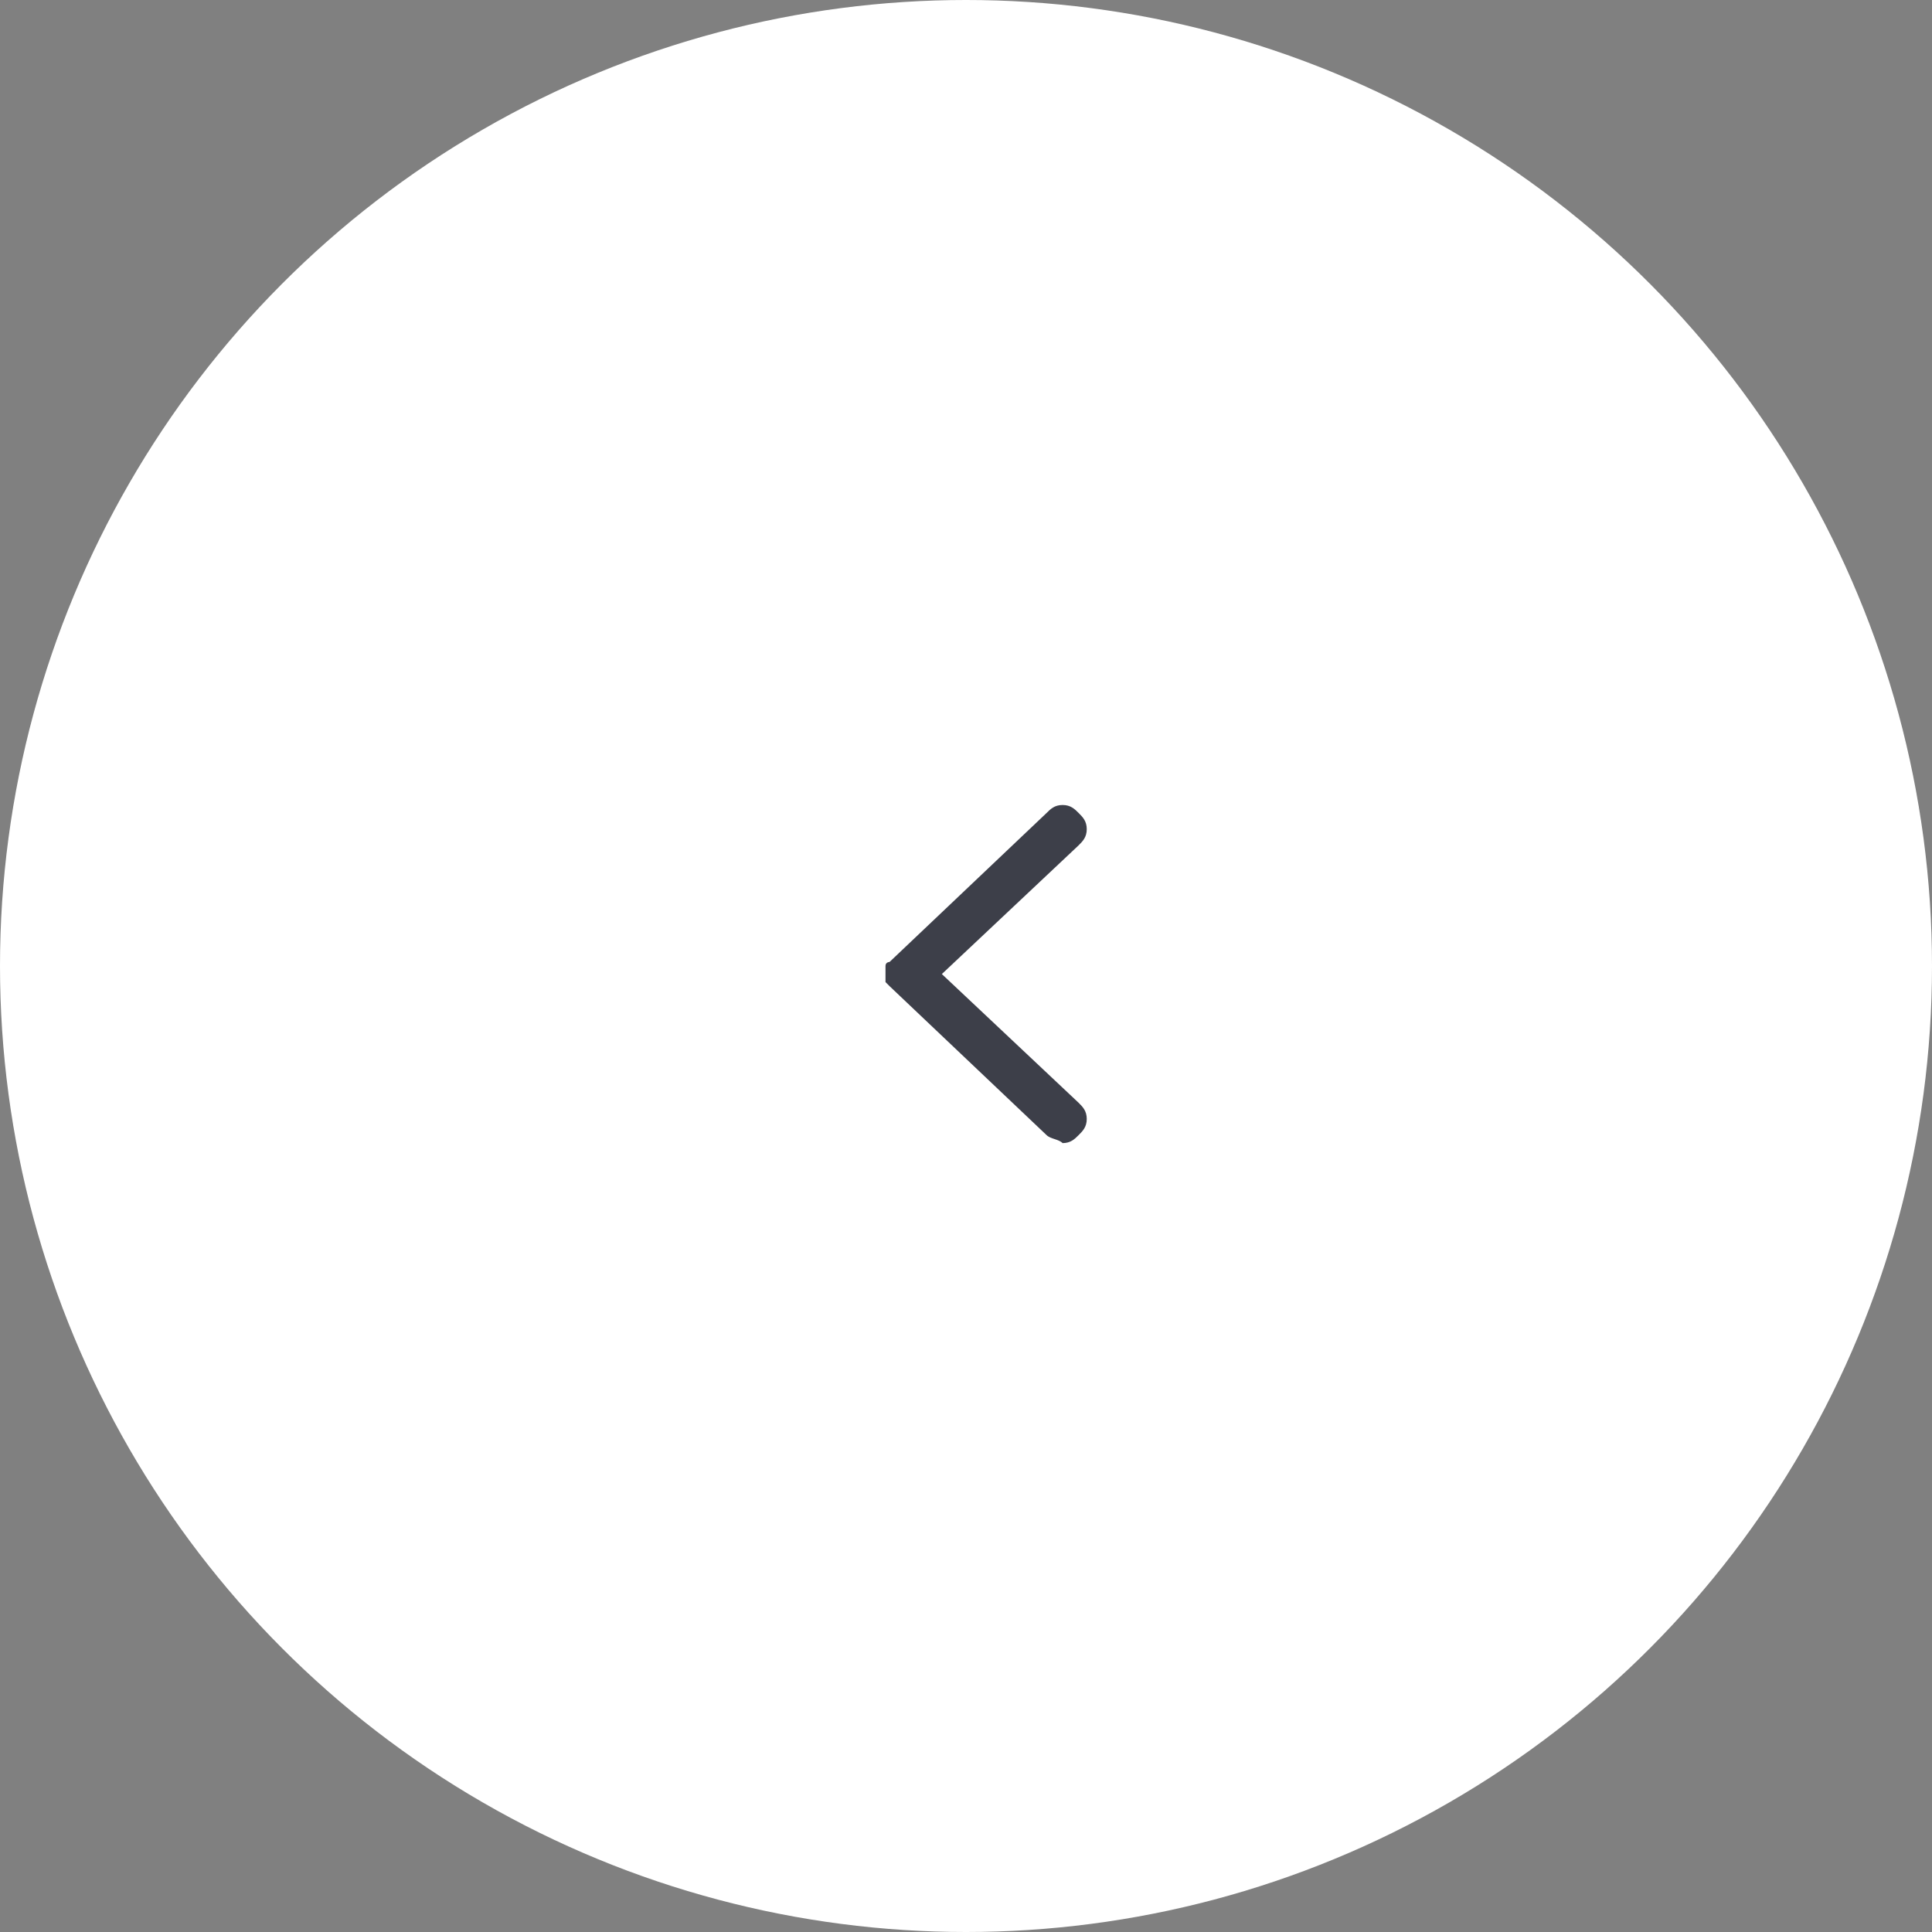 <?xml version="1.0" encoding="UTF-8"?> <svg xmlns="http://www.w3.org/2000/svg" xmlns:xlink="http://www.w3.org/1999/xlink" version="1.1" id="Layer_1" x="0px" y="0px" viewBox="0 0 48 48" style="enable-background:new 0 0 48 48;" xml:space="preserve"><rect x="0" y="0" width="48" height="48" fill="#808080" stroke="none"/> <style type="text/css"> .st0{fill:#FFFFFF;} .st1{fill:#3D3F49;} </style> <circle class="st0" cx="24" cy="24" r="24"></circle> <path class="st1" d="M26,28.2l-3.9-3.7c0,0-0.1-0.1-0.1-0.1c0-0.1,0-0.1,0-0.2c0-0.1,0-0.1,0-0.2c0-0.1,0.1-0.1,0.1-0.1l3.9-3.7 c0.1-0.1,0.2-0.2,0.4-0.2c0.2,0,0.3,0.1,0.4,0.2s0.2,0.2,0.2,0.4s-0.1,0.3-0.2,0.4l-3.4,3.2l3.4,3.2c0.1,0.1,0.2,0.2,0.2,0.4 s-0.1,0.3-0.2,0.4c-0.1,0.1-0.2,0.2-0.4,0.2C26.3,28.3,26.1,28.3,26,28.2z"></path> </svg> 
